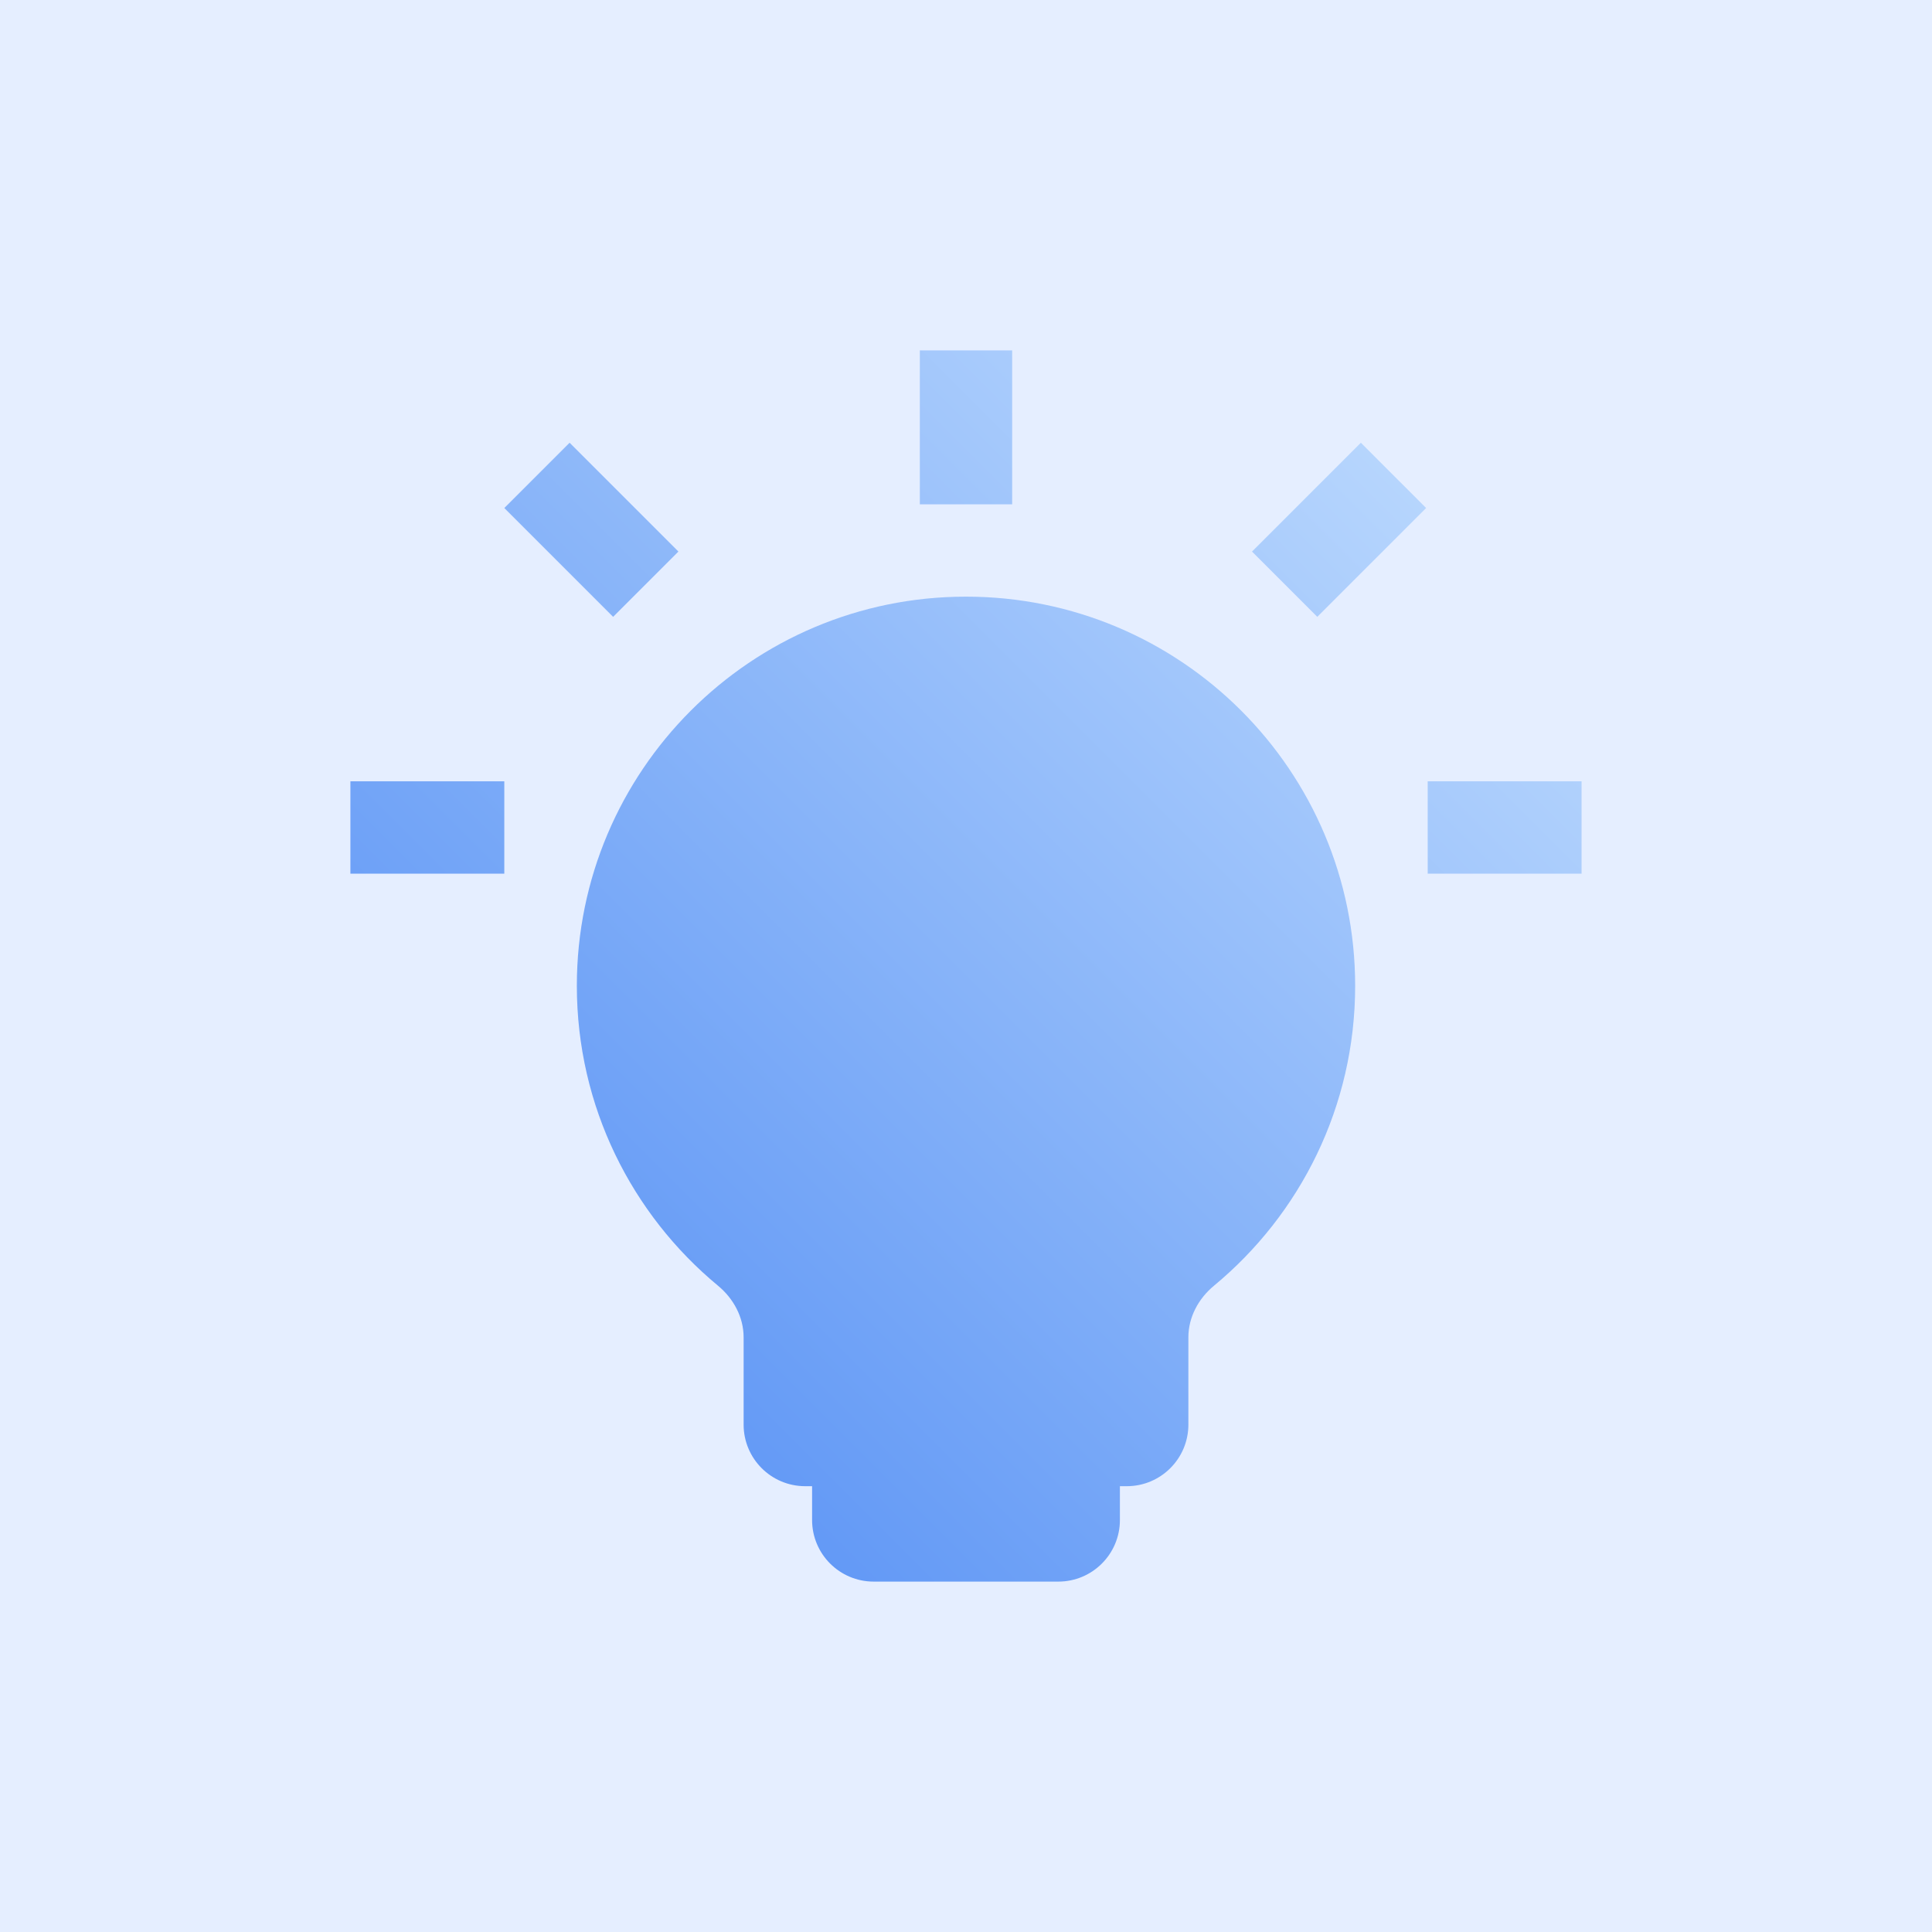 <svg width="68" height="68" viewBox="0 0 68 68" fill="none" xmlns="http://www.w3.org/2000/svg">
<rect width="68" height="68" fill="#E5EEFF"/>
<path d="M34 21C41.565 21 47.697 27.133 47.697 34.697C47.697 38.946 45.762 42.742 42.727 45.254C42.181 45.706 41.827 46.361 41.827 47.069V50.142C41.827 51.338 40.856 52.309 39.66 52.309H39.417V53.5C39.417 54.697 38.446 55.667 37.25 55.667H30.75C29.553 55.667 28.583 54.697 28.583 53.5V52.309H28.34C27.143 52.309 26.173 51.338 26.173 50.142V47.069C26.173 46.361 25.819 45.706 25.273 45.254C22.238 42.742 20.303 38.946 20.303 34.697C20.303 27.133 26.435 21 34 21ZM17.75 30.75H12.333V27.5H17.75V30.75ZM55.666 30.75H50.25V27.5H55.666V30.75ZM23.878 19.413L21.58 21.711L17.75 17.881L20.048 15.583L23.878 19.413ZM50.195 17.881L46.365 21.711L44.067 19.413L47.898 15.583L50.195 17.881ZM35.625 17.75H32.375V12.333H35.625V17.75Z" fill="url(#paint0_linear_2594_57935)" fill-opacity="0.7"/>
<defs>
<linearGradient id="paint0_linear_2594_57935" x1="55.666" y1="12.333" x2="12.332" y2="55.666" gradientUnits="userSpaceOnUse">
<stop stop-color="#B9DBFF"/>
<stop offset="1" stop-color="#095CEF"/>
</linearGradient>
</defs>
</svg>
